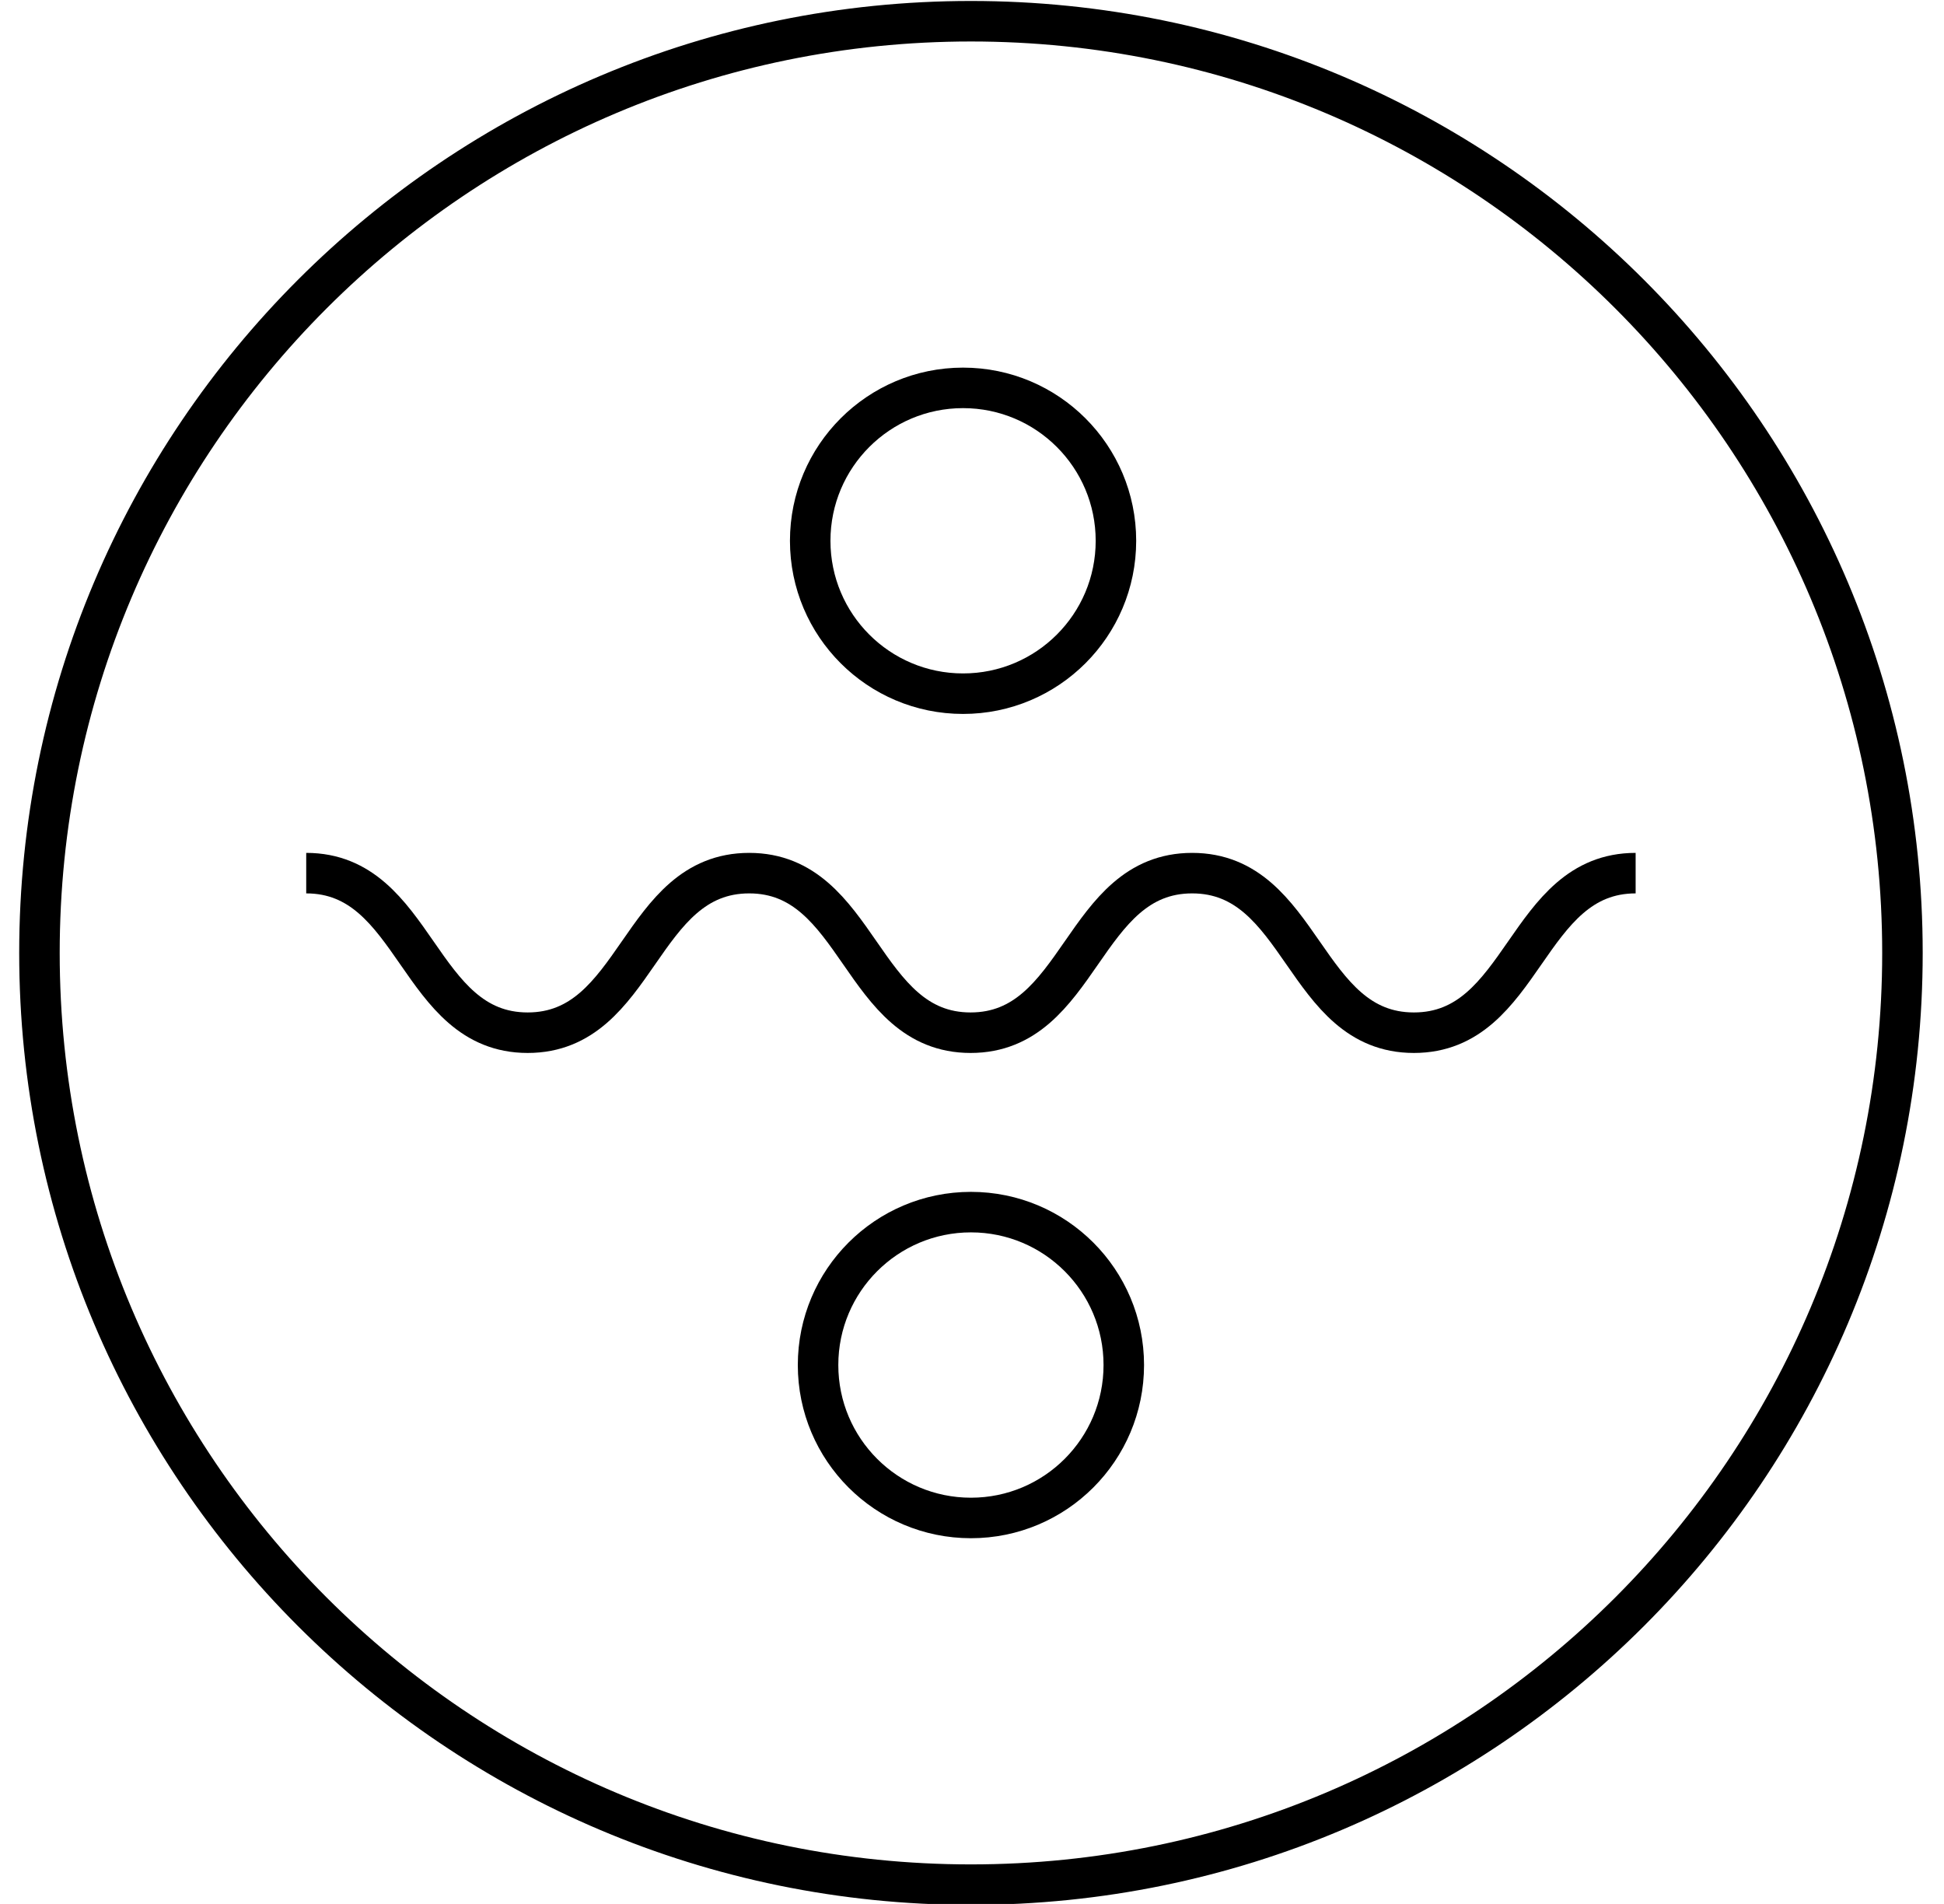<?xml version="1.0" encoding="UTF-8"?> <svg xmlns="http://www.w3.org/2000/svg" xmlns:xlink="http://www.w3.org/1999/xlink" width="48px" height="47px" viewBox="0 0 48 47"><!-- Generator: Sketch 52.5 (67469) - http://www.bohemiancoding.com/sketch --><title>Group 8</title><desc>Created with Sketch.</desc><g id="Page-1" stroke="none" stroke-width="1" fill="none" fill-rule="evenodd"><g id="Ikone-in-razlaga_nov16" transform="translate(-327, -442)" stroke="#000000"><g id="Group-8" transform="translate(327, 442)"><path d="M46.974,23.524 C46.974,36.226 36.676,46.524 23.974,46.524 C11.271,46.524 0.974,36.226 0.974,23.524 C0.974,10.821 11.271,0.524 23.974,0.524 C36.676,0.524 46.974,10.821 46.974,23.524 Z" id="Path"></path><path d="M7.561,21.554 C10.295,21.554 10.295,25.493 13.029,25.493 C15.764,25.493 15.764,21.554 18.499,21.554 C21.232,21.554 21.232,25.493 23.965,25.493 C26.701,25.493 26.701,21.554 29.436,21.554 C32.174,21.554 32.174,25.493 34.911,25.493 C37.649,25.493 37.649,21.554 40.386,21.554" id="Path"></path><path d="M27.554,13.35 C27.554,15.435 25.864,17.124 23.779,17.124 C21.695,17.124 20.005,15.435 20.005,13.35 C20.005,11.265 21.695,9.575 23.779,9.575 C25.864,9.575 27.554,11.265 27.554,13.35 Z" id="Path"></path><path d="M27.748,33.697 C27.748,35.782 26.058,37.472 23.974,37.472 C21.889,37.472 20.199,35.782 20.199,33.697 C20.199,31.612 21.889,29.922 23.974,29.922 C26.058,29.922 27.748,31.612 27.748,33.697 Z" id="Path"></path></g></g></g></svg> 